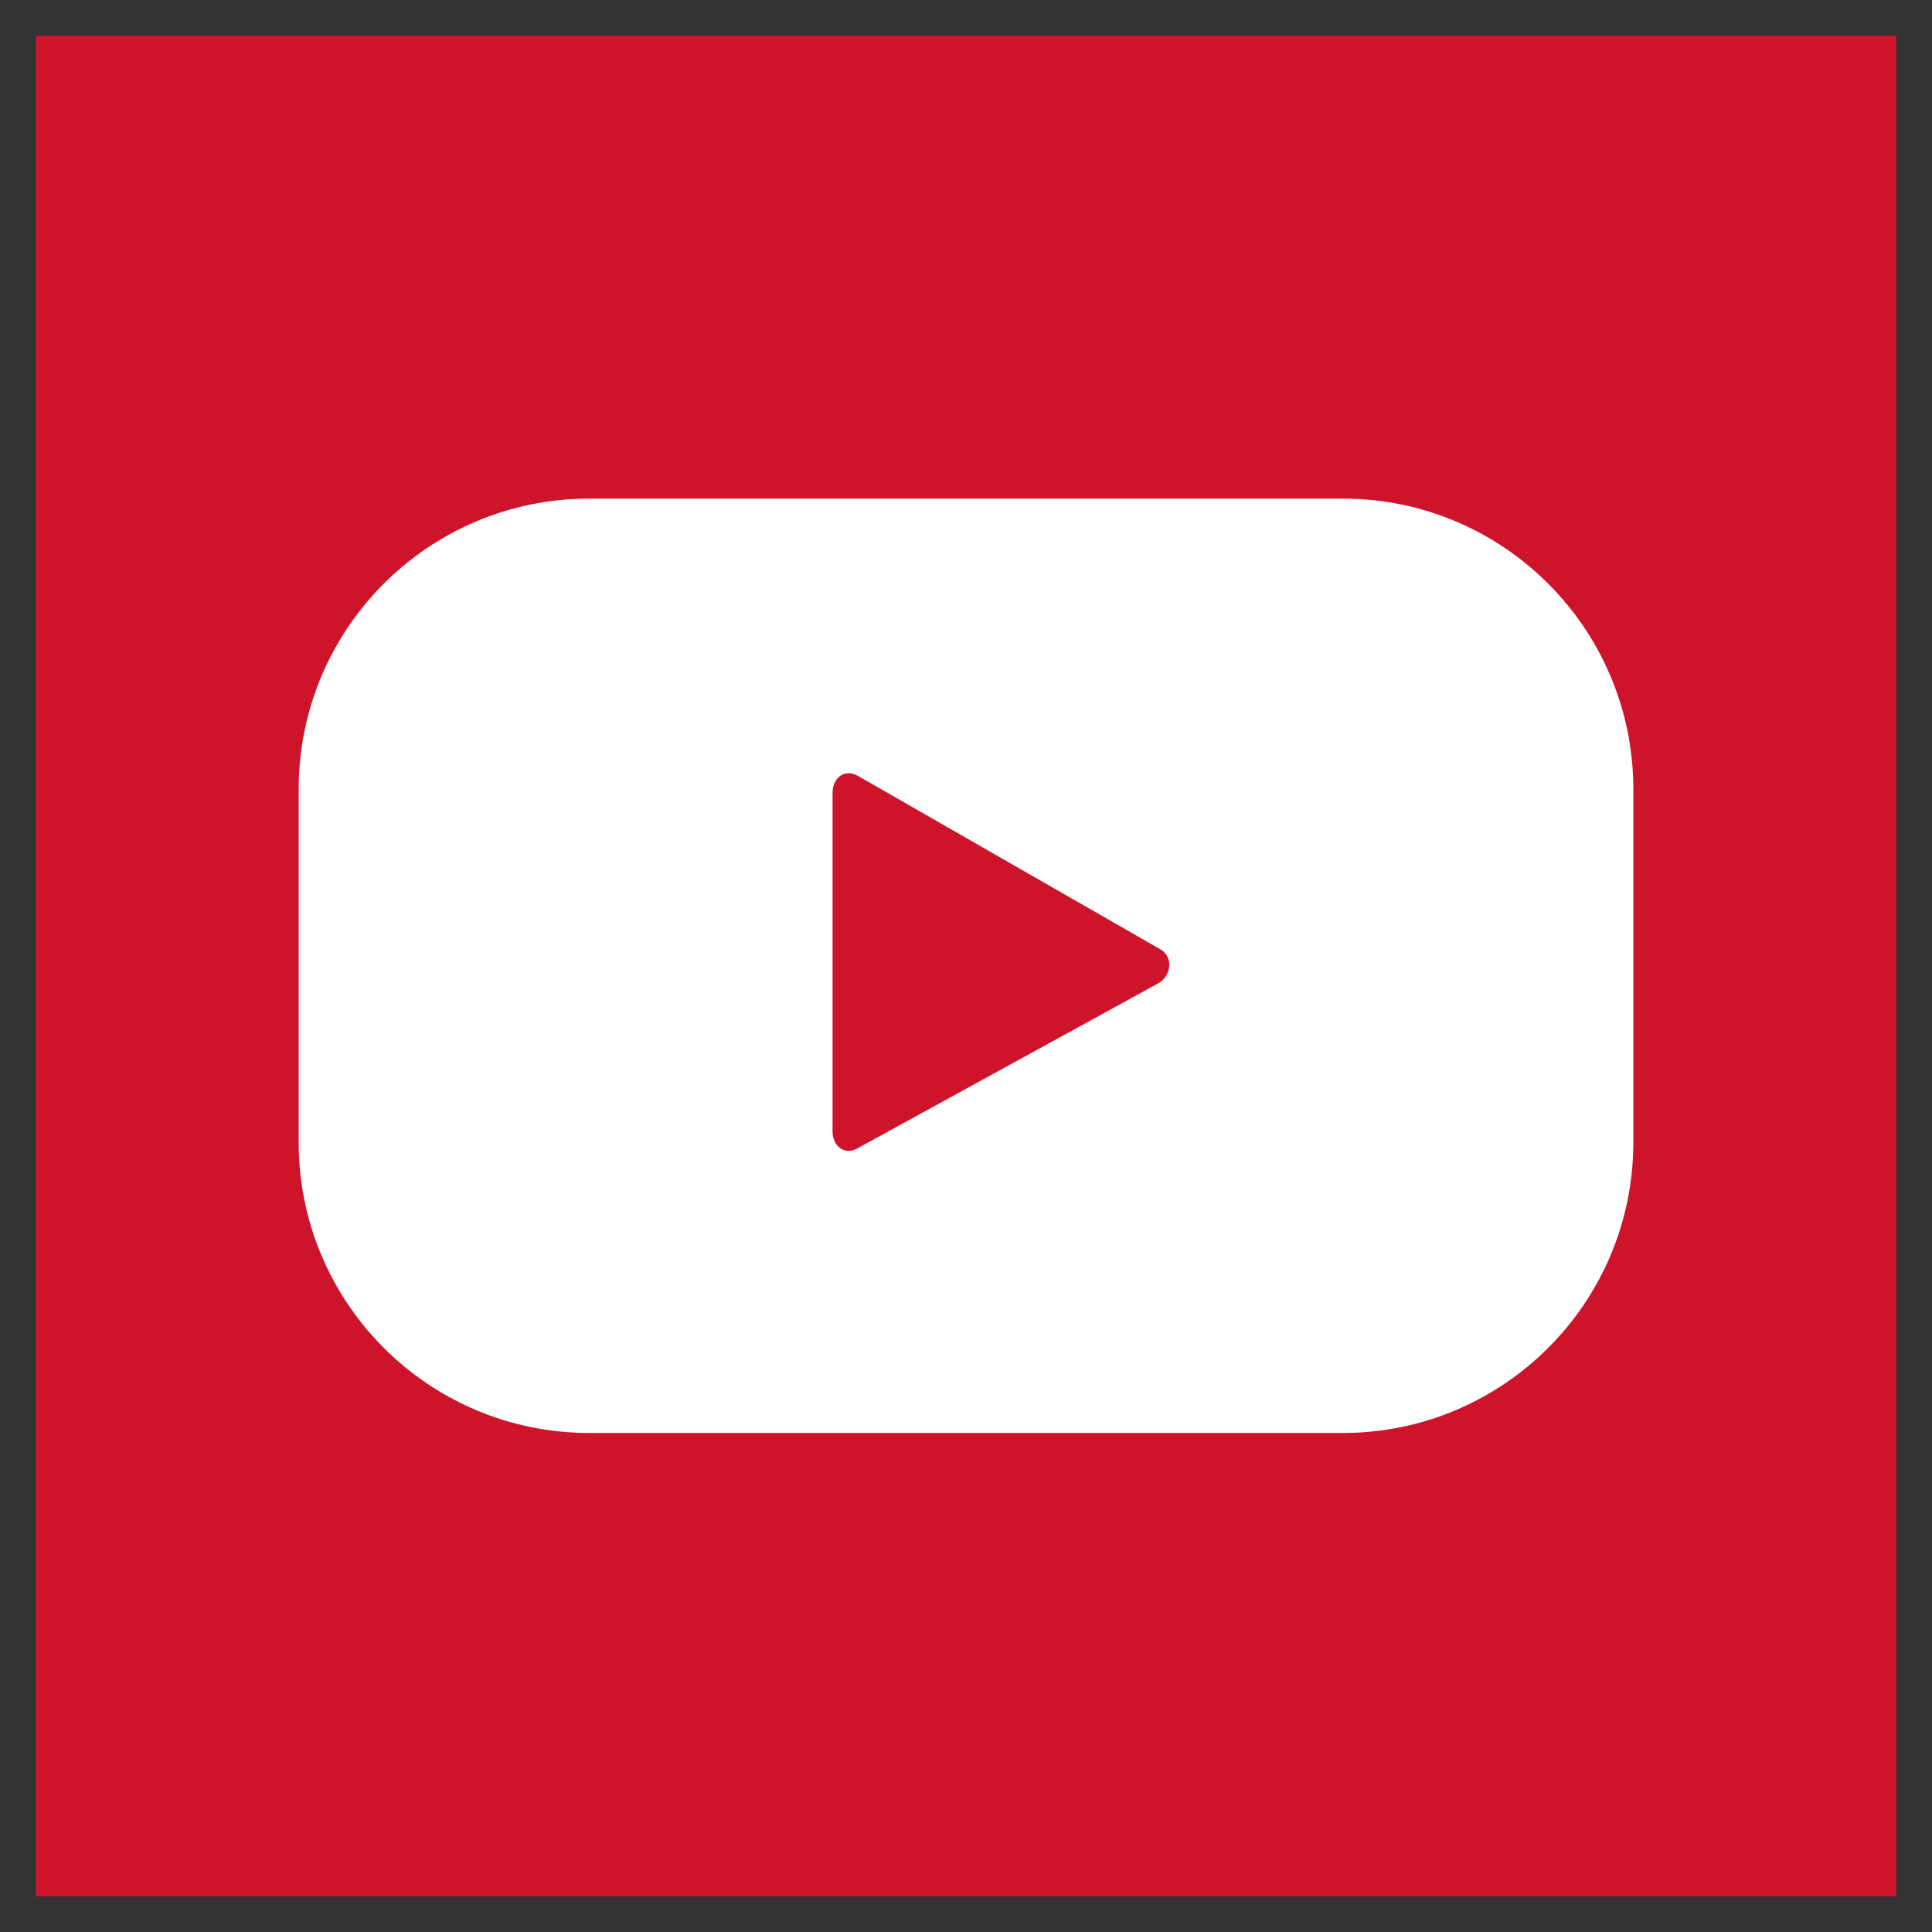 <?xml version="1.0" encoding="utf-8"?>
<!-- Generator: Adobe Illustrator 15.0.0, SVG Export Plug-In . SVG Version: 6.00 Build 0)  -->
<!DOCTYPE svg PUBLIC "-//W3C//DTD SVG 1.1//EN" "http://www.w3.org/Graphics/SVG/1.1/DTD/svg11.dtd">
<svg version="1.1" id="Layer_1" xmlns="http://www.w3.org/2000/svg" xmlns:xlink="http://www.w3.org/1999/xlink" x="0px" y="0px"
	 width="27px" height="27px" viewBox="0 0 27 27" enable-background="new 0 0 27 27" xml:space="preserve">
<rect x="0" y="0" width="27" height="27" fill="#333333" stroke="none"/>
<rect x="0.5" y="0.499" fill="#CE142B" width="26" height="26.001"/>
<path fill="#FFFFFF" d="M16.182,13.745l-4.2,2.304c-0.183,0.1-0.347-0.031-0.347-0.24V11.08c0-0.211,0.17-0.342,0.353-0.238
	l4.229,2.425C16.403,13.373,16.371,13.644,16.182,13.745 M22.826,11.029c0-2.242-1.818-4.061-4.061-4.061H8.235
	c-2.243,0-4.061,1.818-4.061,4.061v4.936c0,2.242,1.817,4.061,4.061,4.061h10.53c2.242,0,4.061-1.818,4.061-4.061V11.029z"/>
</svg>
